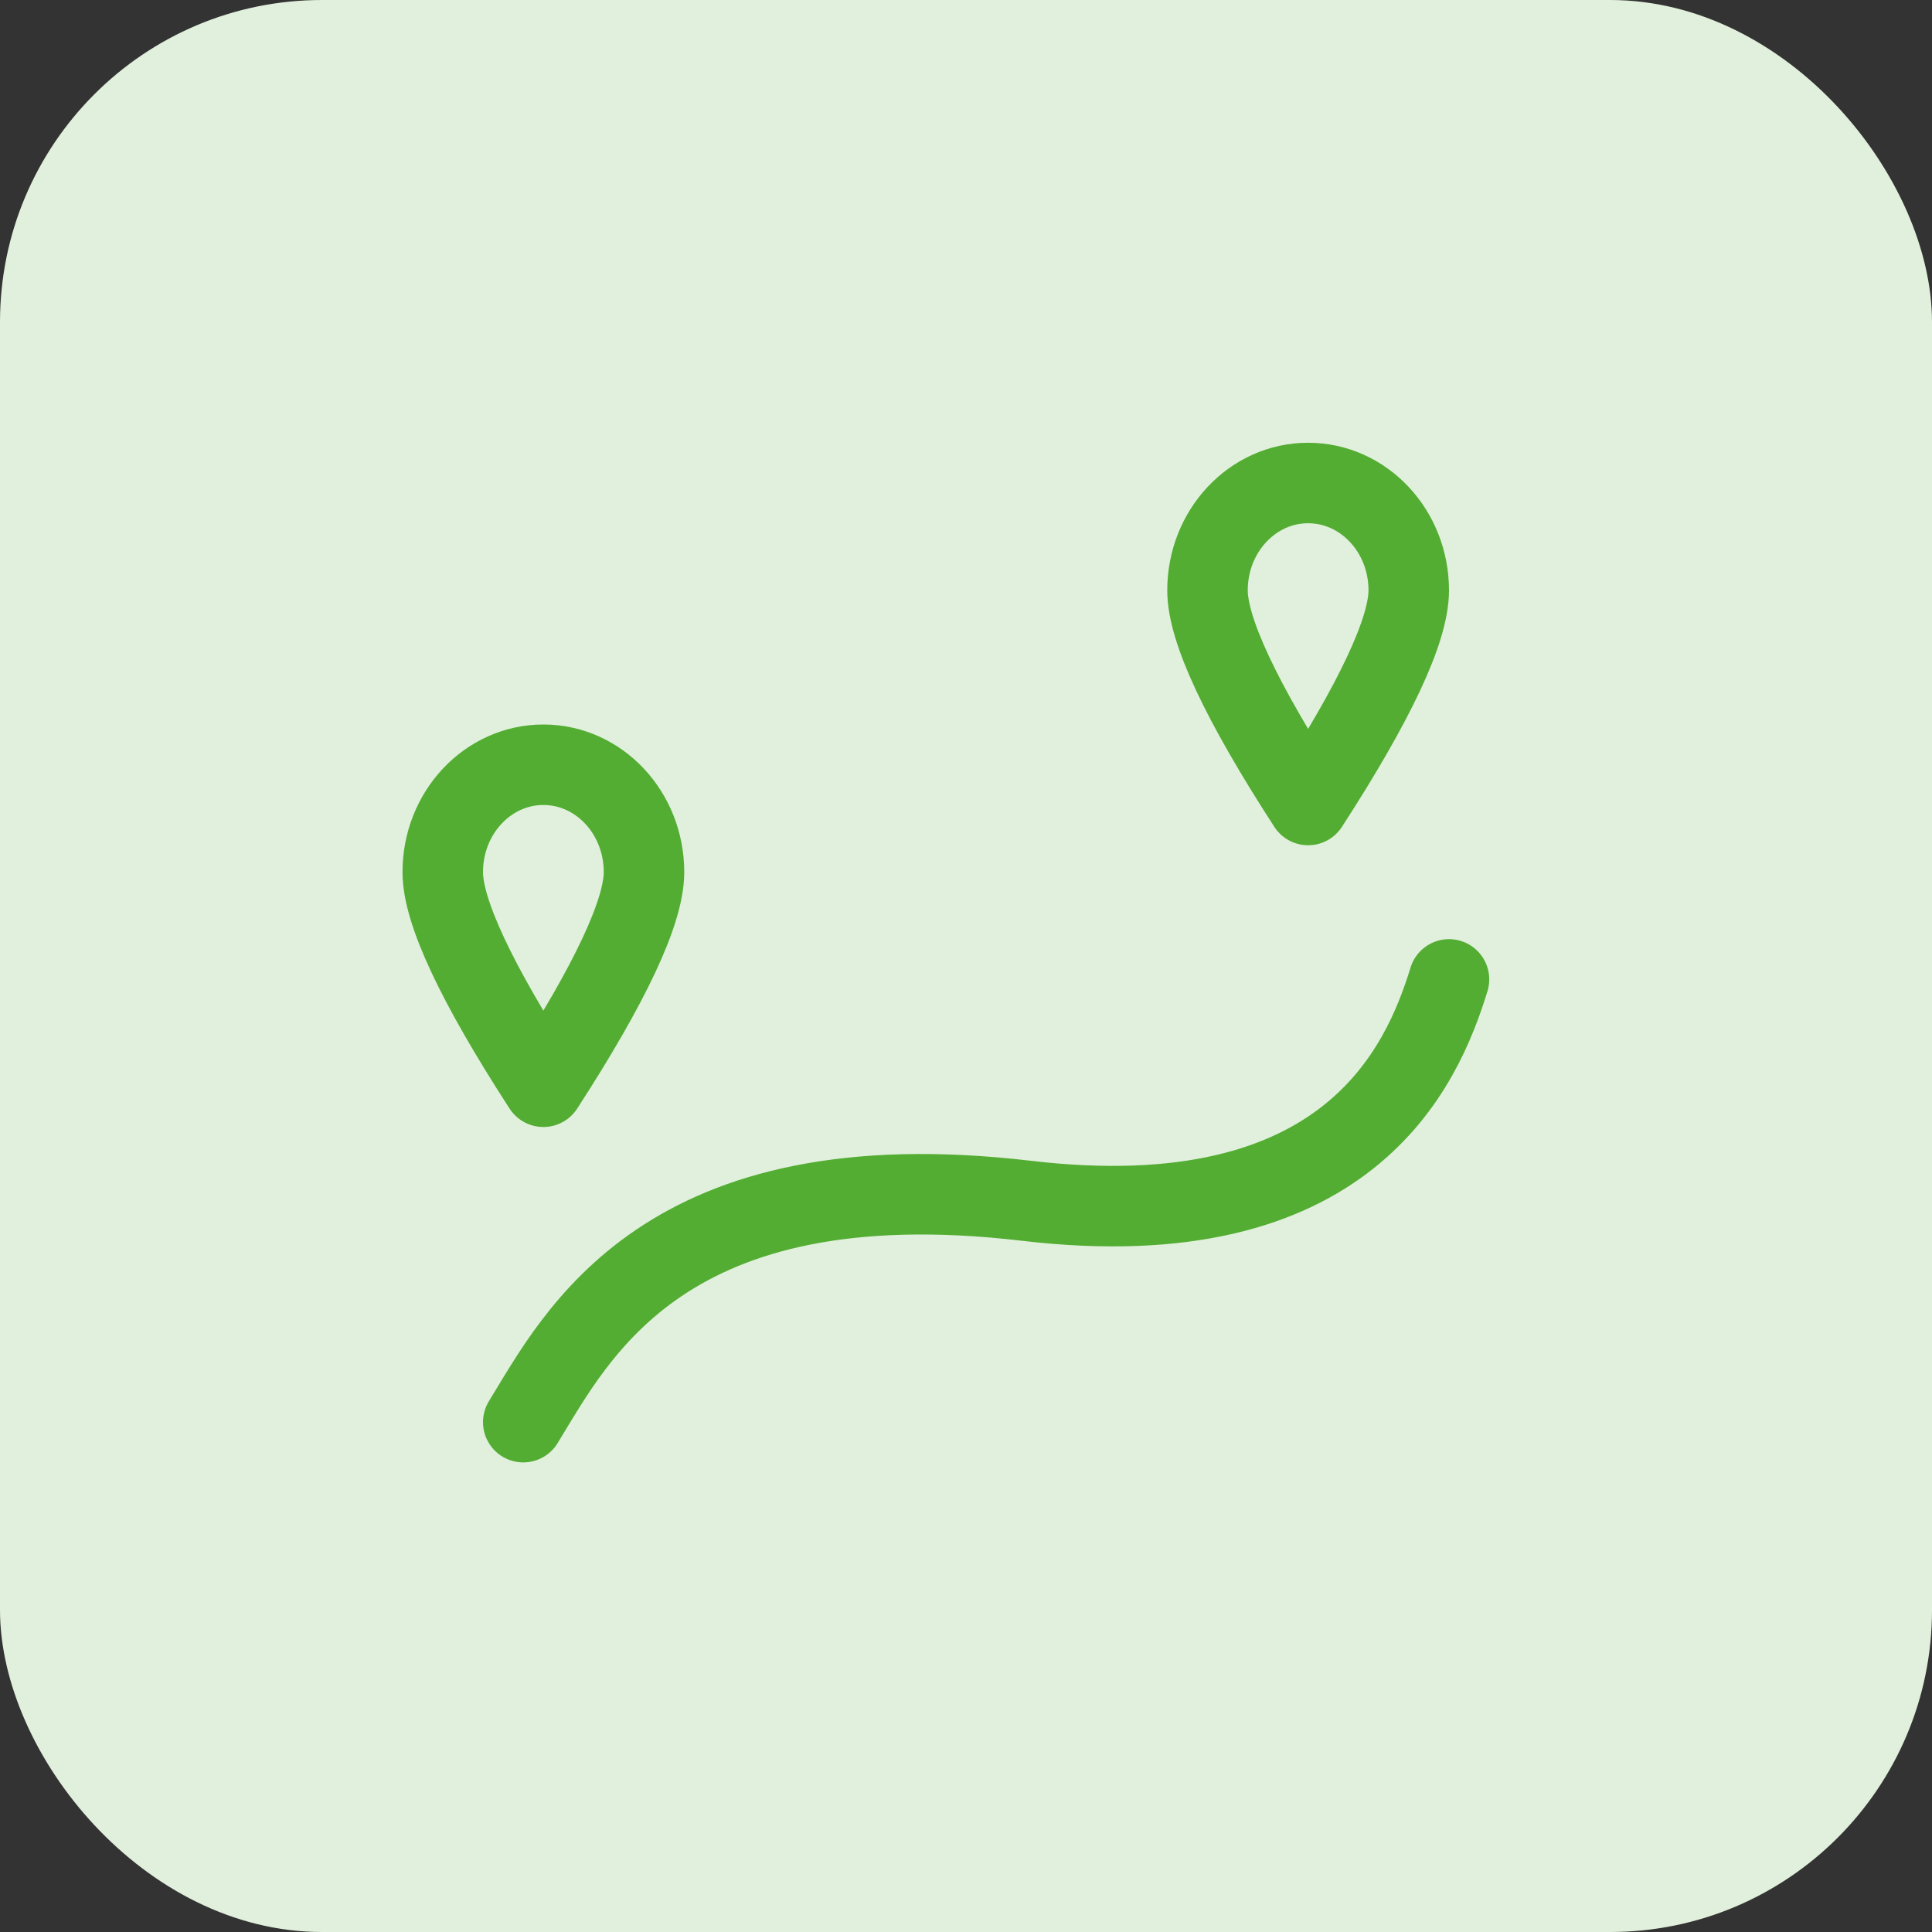 <svg class="tw-mr-2" width="48" height="48" viewBox="0 0 48 48" fill="none"
    xmlns="http://www.w3.org/2000/svg">
    <rect x="0" y="0" width="48" height="48" fill="#333333" stroke="none"/>
    <rect width="48" height="48" rx="8" fill="#E1F0DC" />
    <path
        d="M13.5 27C15.167 24.426 16 22.648 16 21.667C16 20.194 14.881 19 13.5 19C12.119 19 11 20.194 11 21.667C11 22.648 11.833 24.426 13.5 27Z"
        stroke="#53AD33" stroke-width="2" stroke-linejoin="round" />
    <path
        d="M32.5 20C34.167 17.426 35 15.649 35 14.667C35 13.194 33.881 12 32.5 12C31.119 12 30 13.194 30 14.667C30 15.649 30.833 17.426 32.5 20Z"
        stroke="#53AD33" stroke-width="2" stroke-linejoin="round" />
    <path
        d="M36 24.333C35.333 26.5 33.5 30.774 25.5 29.833C16.5 28.774 14.333 33.166 13 35.333"
        stroke="#53AD33" stroke-width="2" stroke-linecap="round" />
</svg>